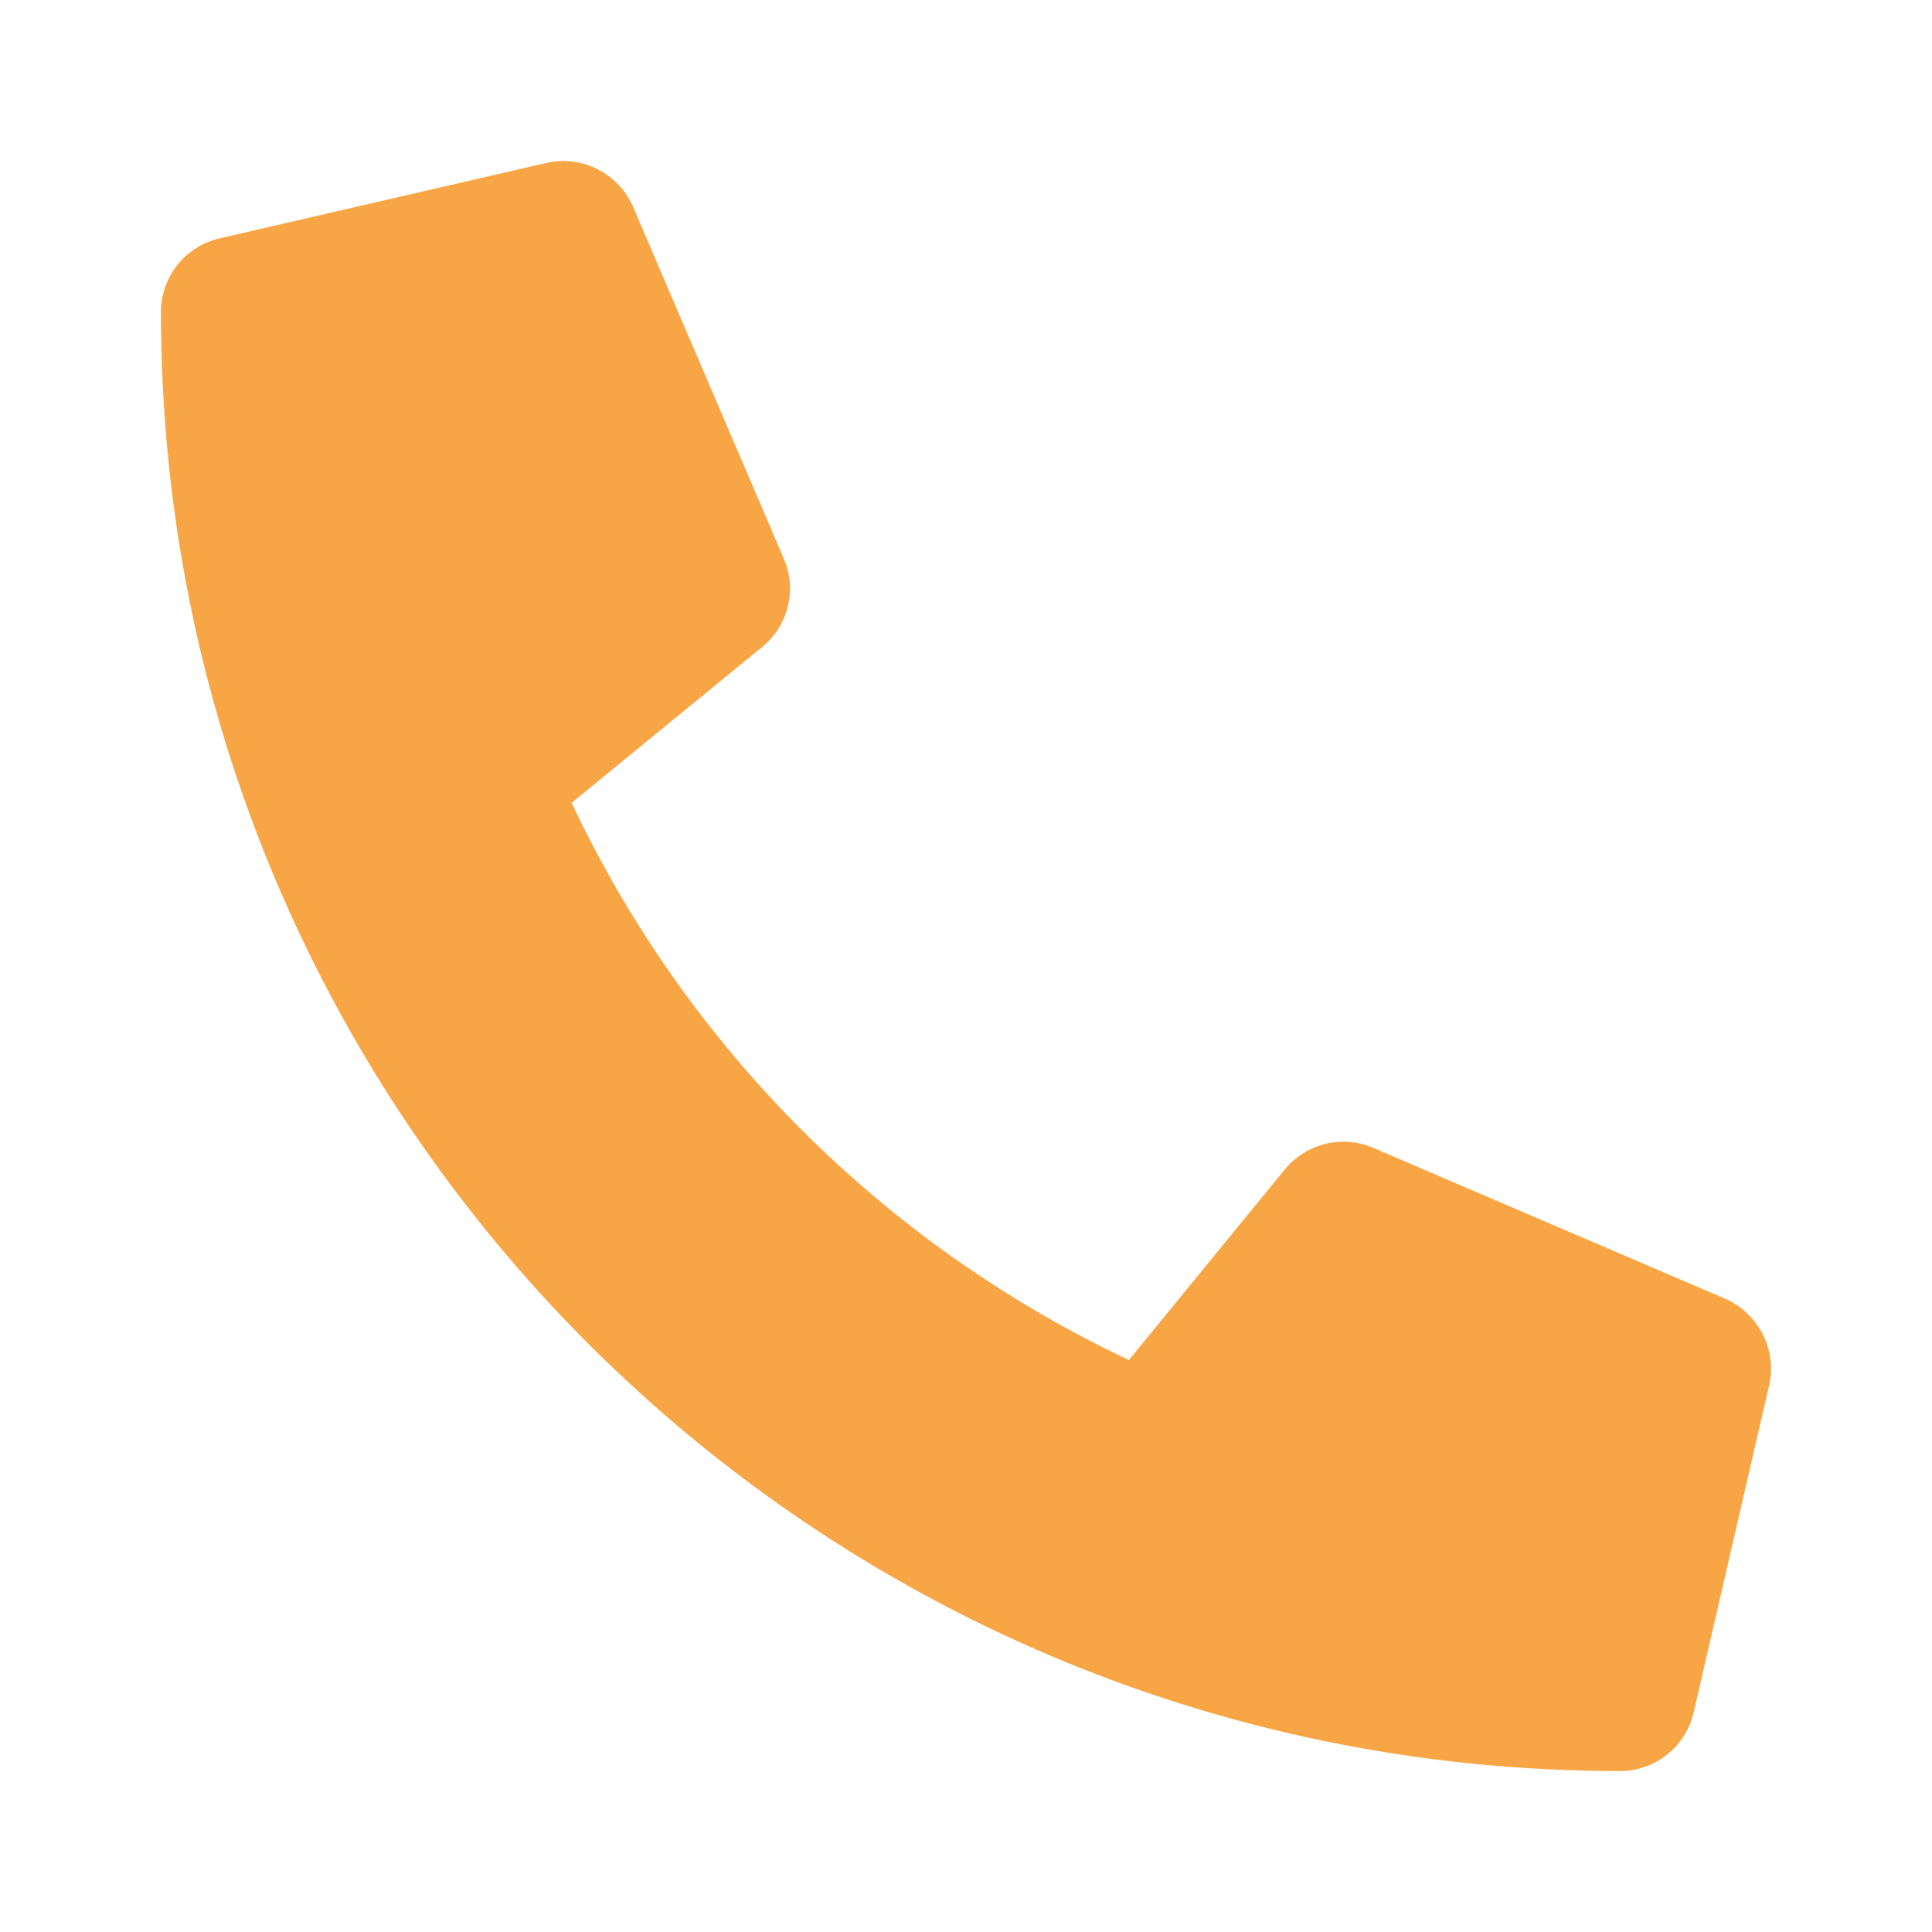<svg width="16" height="16" viewBox="0 0 16 16" fill="none" xmlns="http://www.w3.org/2000/svg">
<path d="M14.286 10.755L11.37 9.505C11.245 9.452 11.107 9.441 10.975 9.473C10.844 9.506 10.726 9.58 10.64 9.685L9.349 11.263C7.322 10.307 5.69 8.676 4.734 6.649L6.313 5.357C6.418 5.272 6.492 5.154 6.524 5.023C6.557 4.891 6.546 4.752 6.492 4.628L5.242 1.711C5.184 1.577 5.08 1.467 4.949 1.401C4.819 1.335 4.669 1.317 4.526 1.349L1.818 1.974C1.68 2.006 1.557 2.083 1.469 2.194C1.381 2.305 1.333 2.442 1.333 2.583C1.333 9.263 6.747 14.667 13.417 14.667C13.558 14.667 13.695 14.619 13.806 14.531C13.917 14.443 13.994 14.32 14.026 14.182L14.651 11.474C14.684 11.331 14.665 11.18 14.598 11.049C14.531 10.918 14.421 10.814 14.286 10.755Z" fill="#F8A645"/>
</svg>
